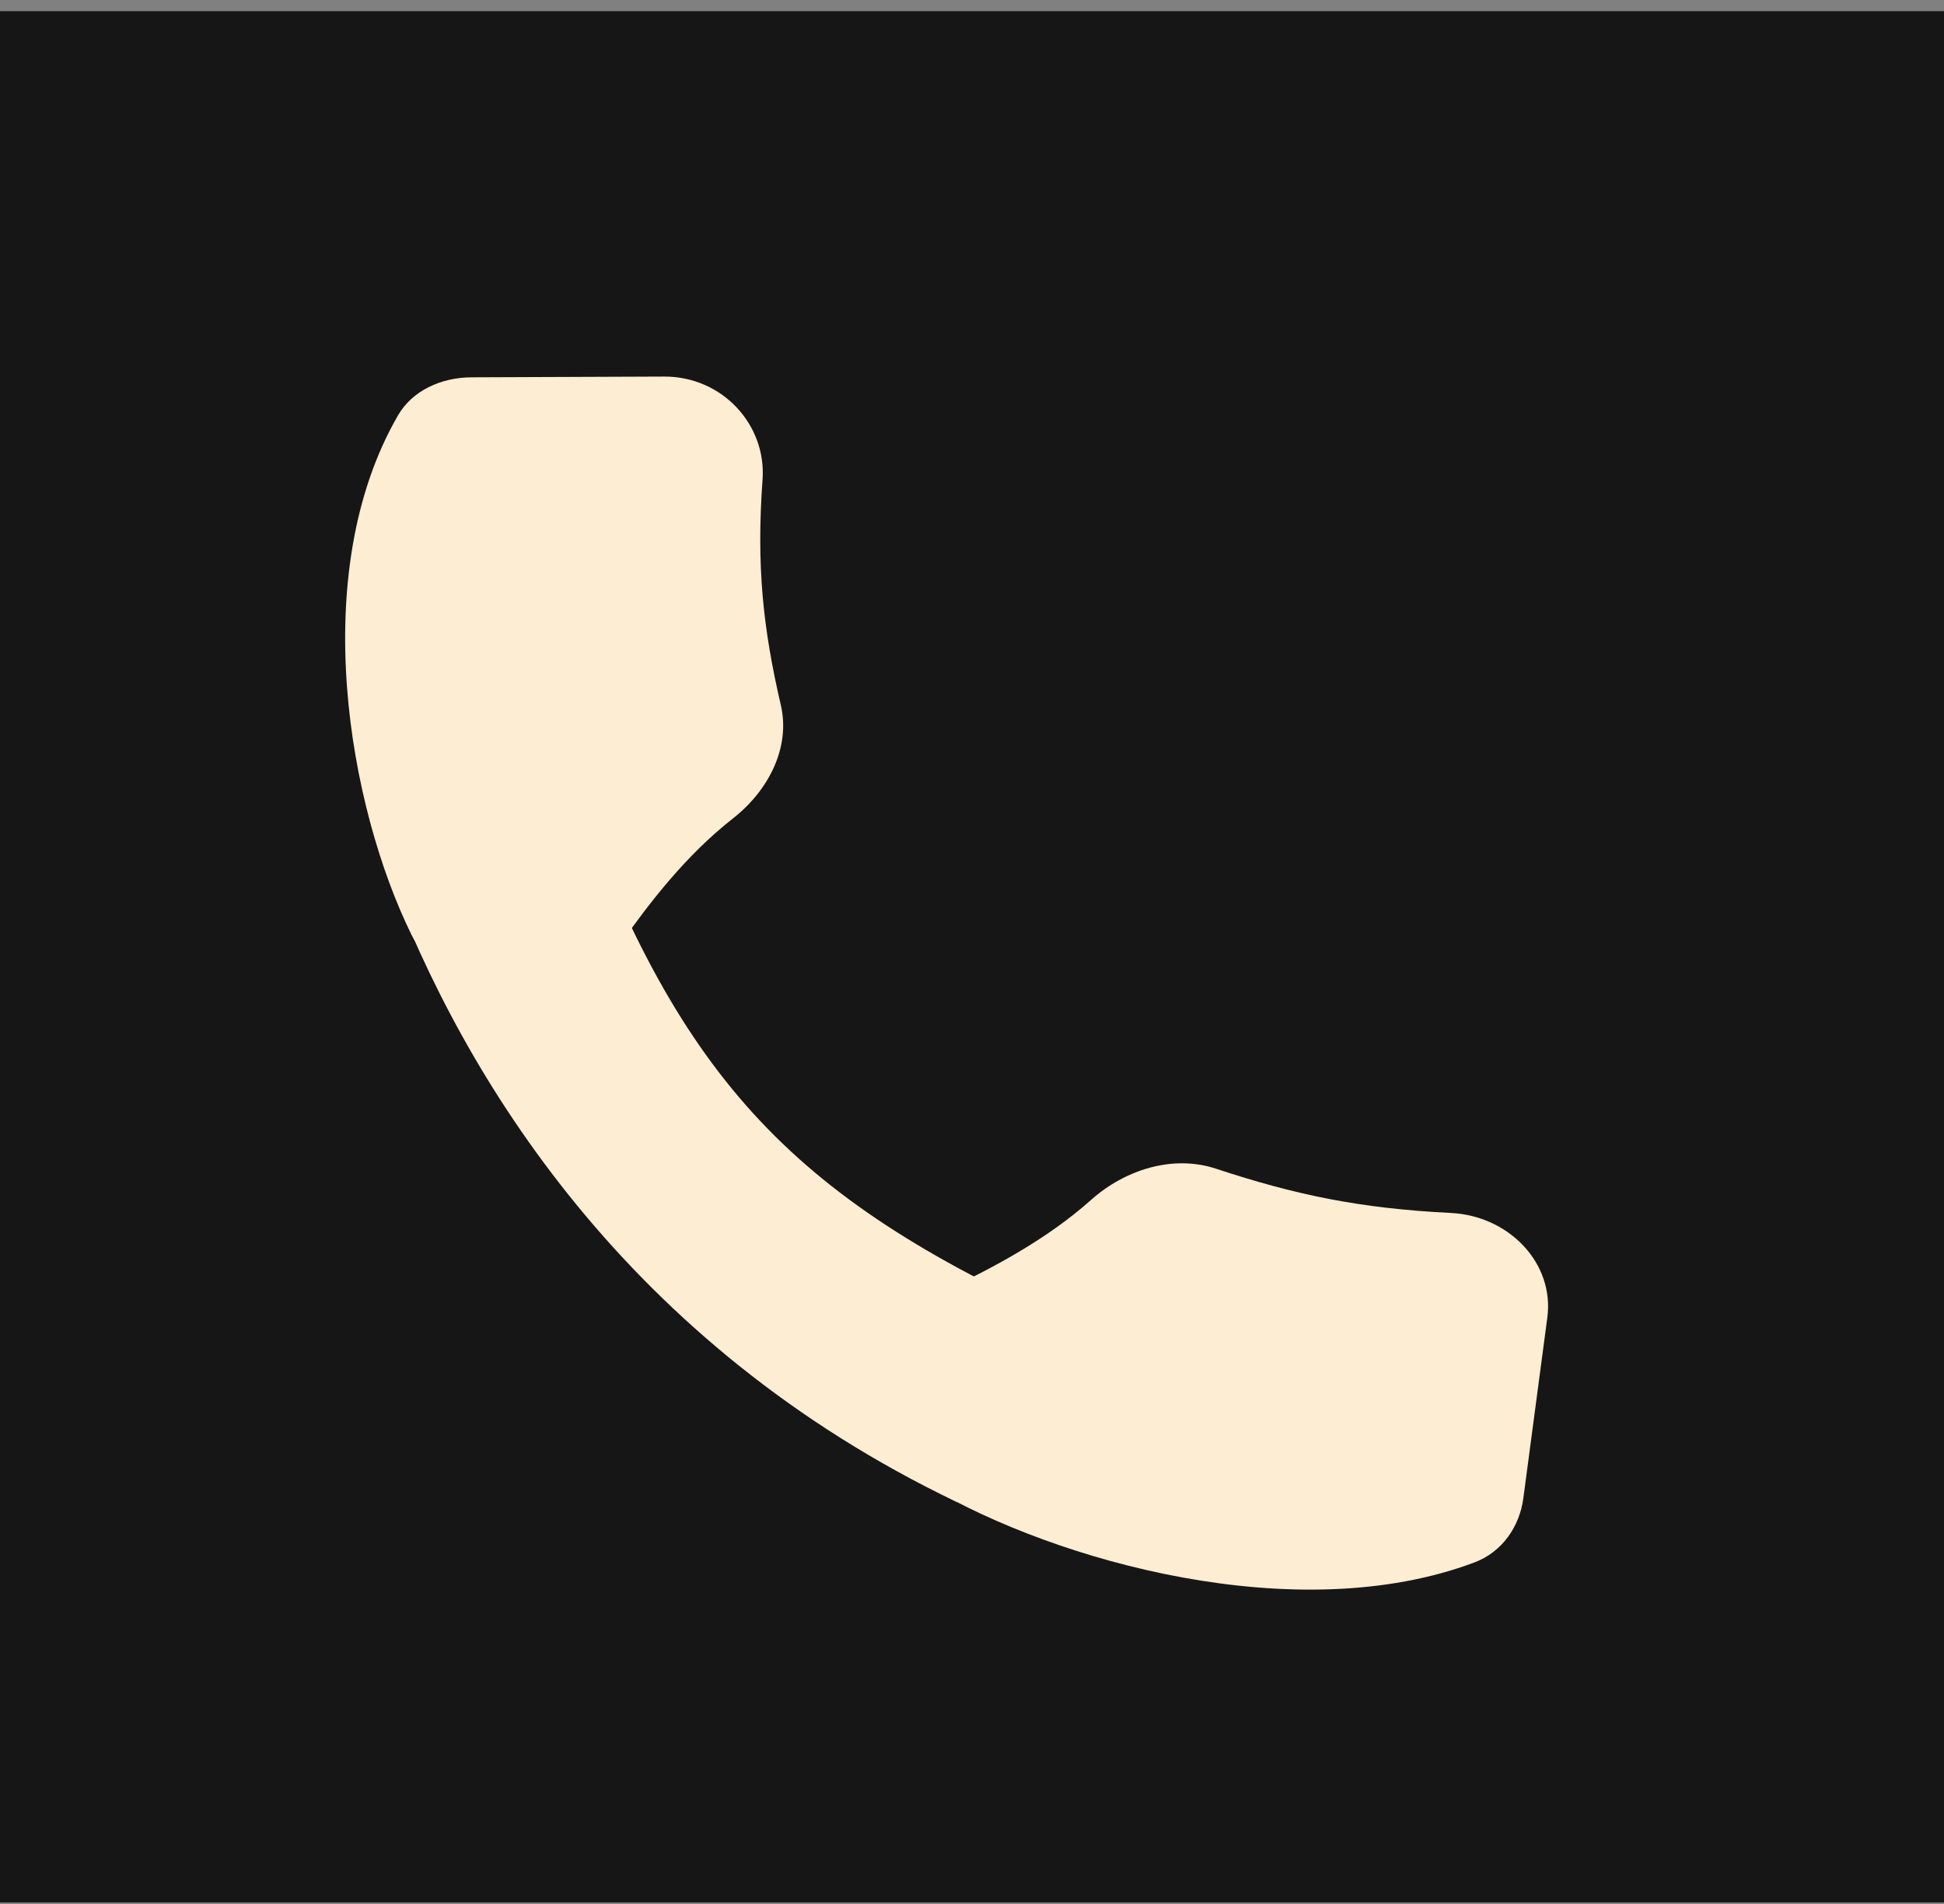 <svg width="147" height="144" viewBox="0 0 147 144" fill="none" xmlns="http://www.w3.org/2000/svg">
<rect x="0" y="0" width="147" height="144" fill="#808080" stroke="none"/>
<path d="M147 0.846H-0V143.881H147V0.846Z" fill="#161616"/>
<path d="M43.316 59.467C51.544 81.912 60.062 90.868 81.732 100.407L72.341 113.596C47.457 101.682 35.063 81.601 29.226 65.929L43.316 59.467Z" fill="#FDEDD2"/>
<path d="M50.217 28.48C54.617 28.463 57.962 32.124 57.662 36.269C57.19 42.793 57.693 47.499 59.045 53.333C59.789 56.538 58.107 59.793 55.435 61.889C51.834 64.715 49.083 68.315 46.896 71.415C43.865 75.711 33.434 75.402 31.128 70.722C26.387 61.104 23.174 43.384 30.097 31.412C31.184 29.532 33.374 28.546 35.643 28.537L50.217 28.48Z" fill="#FDEDD2"/>
<path d="M117.004 99.653C117.551 95.531 114.105 91.954 109.711 91.737C102.797 91.394 97.91 90.357 91.94 88.387C88.661 87.305 85.037 88.49 82.512 90.743C79.109 93.78 74.993 95.926 71.472 97.604C66.592 99.929 65.662 109.745 70.304 112.47C79.844 118.072 98.085 123.215 111.502 118.164C113.609 117.371 114.909 115.437 115.191 113.311L117.004 99.653Z" fill="#FDEDD2"/>
</svg>
